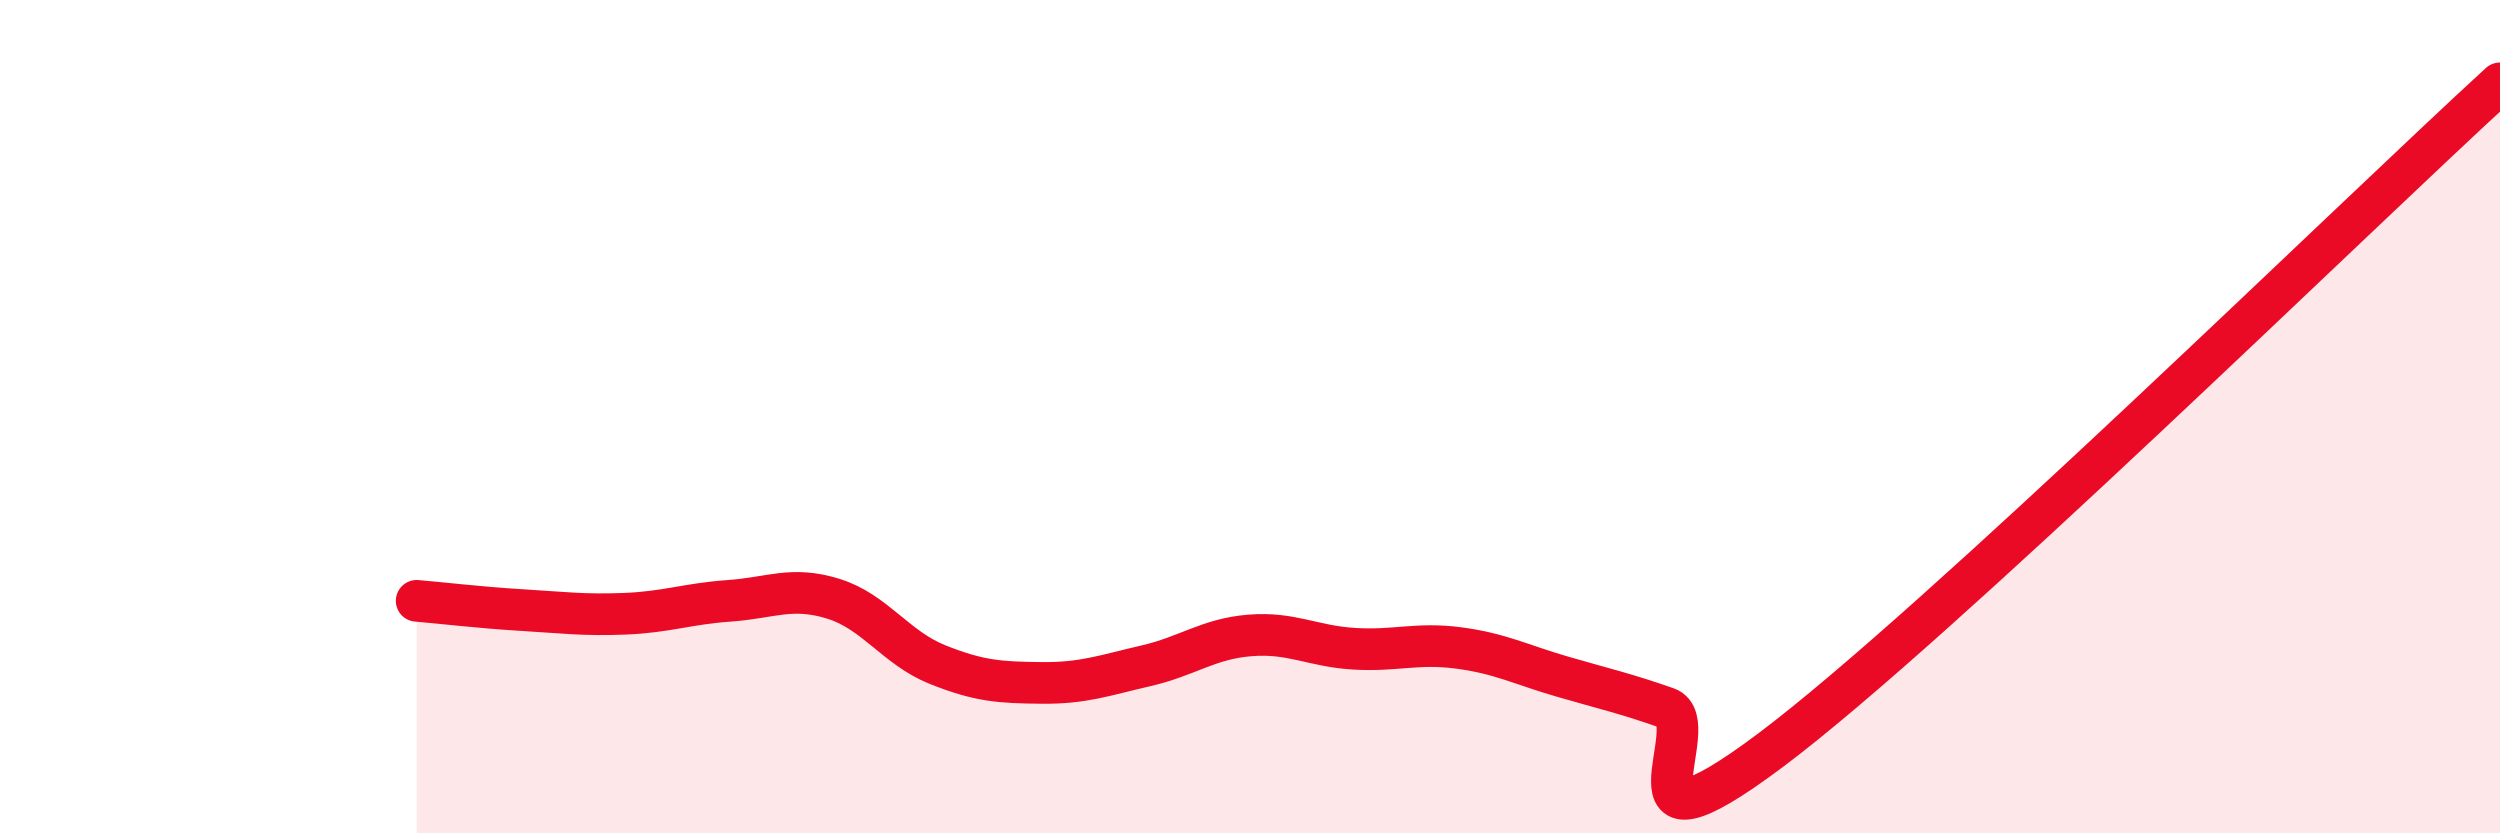 
    <svg width="60" height="20" viewBox="0 0 60 20" xmlns="http://www.w3.org/2000/svg">
      <path
        d="M 10,14.42 C 10.5,14.46 11.5,14.58 12.5,14.64 C 13.5,14.7 14,14.77 15,14.73 C 16,14.69 16.5,14.49 17.5,14.42 C 18.5,14.35 19,14.06 20,14.37 C 21,14.68 21.5,15.55 22.5,15.95 C 23.5,16.35 24,16.38 25,16.39 C 26,16.4 26.5,16.21 27.5,15.98 C 28.5,15.75 29,15.33 30,15.25 C 31,15.17 31.5,15.51 32.5,15.57 C 33.5,15.63 34,15.42 35,15.55 C 36,15.68 36.5,15.95 37.5,16.24 C 38.5,16.53 39,16.64 40,16.99 C 41,17.34 38.5,21 42.5,18 C 46.5,15 56.5,5.2 60,2L60 20L10 20Z"
        fill="#EB0A25"
        opacity="0.1"
        stroke-linecap="round"
        stroke-linejoin="round"
      />
      <path
        d="M 10,14.42 C 10.5,14.46 11.5,14.58 12.5,14.64 C 13.5,14.7 14,14.77 15,14.73 C 16,14.69 16.5,14.49 17.5,14.42 C 18.5,14.35 19,14.06 20,14.37 C 21,14.68 21.5,15.55 22.5,15.95 C 23.5,16.35 24,16.38 25,16.39 C 26,16.4 26.5,16.21 27.5,15.98 C 28.5,15.75 29,15.33 30,15.25 C 31,15.17 31.5,15.51 32.5,15.57 C 33.5,15.63 34,15.42 35,15.55 C 36,15.68 36.5,15.95 37.5,16.24 C 38.5,16.53 39,16.64 40,16.99 C 41,17.34 38.5,21 42.5,18 C 46.5,15 56.5,5.2 60,2"
        stroke="#EB0A25"
        stroke-width="1"
        fill="none"
        stroke-linecap="round"
        stroke-linejoin="round"
      />
    </svg>
  